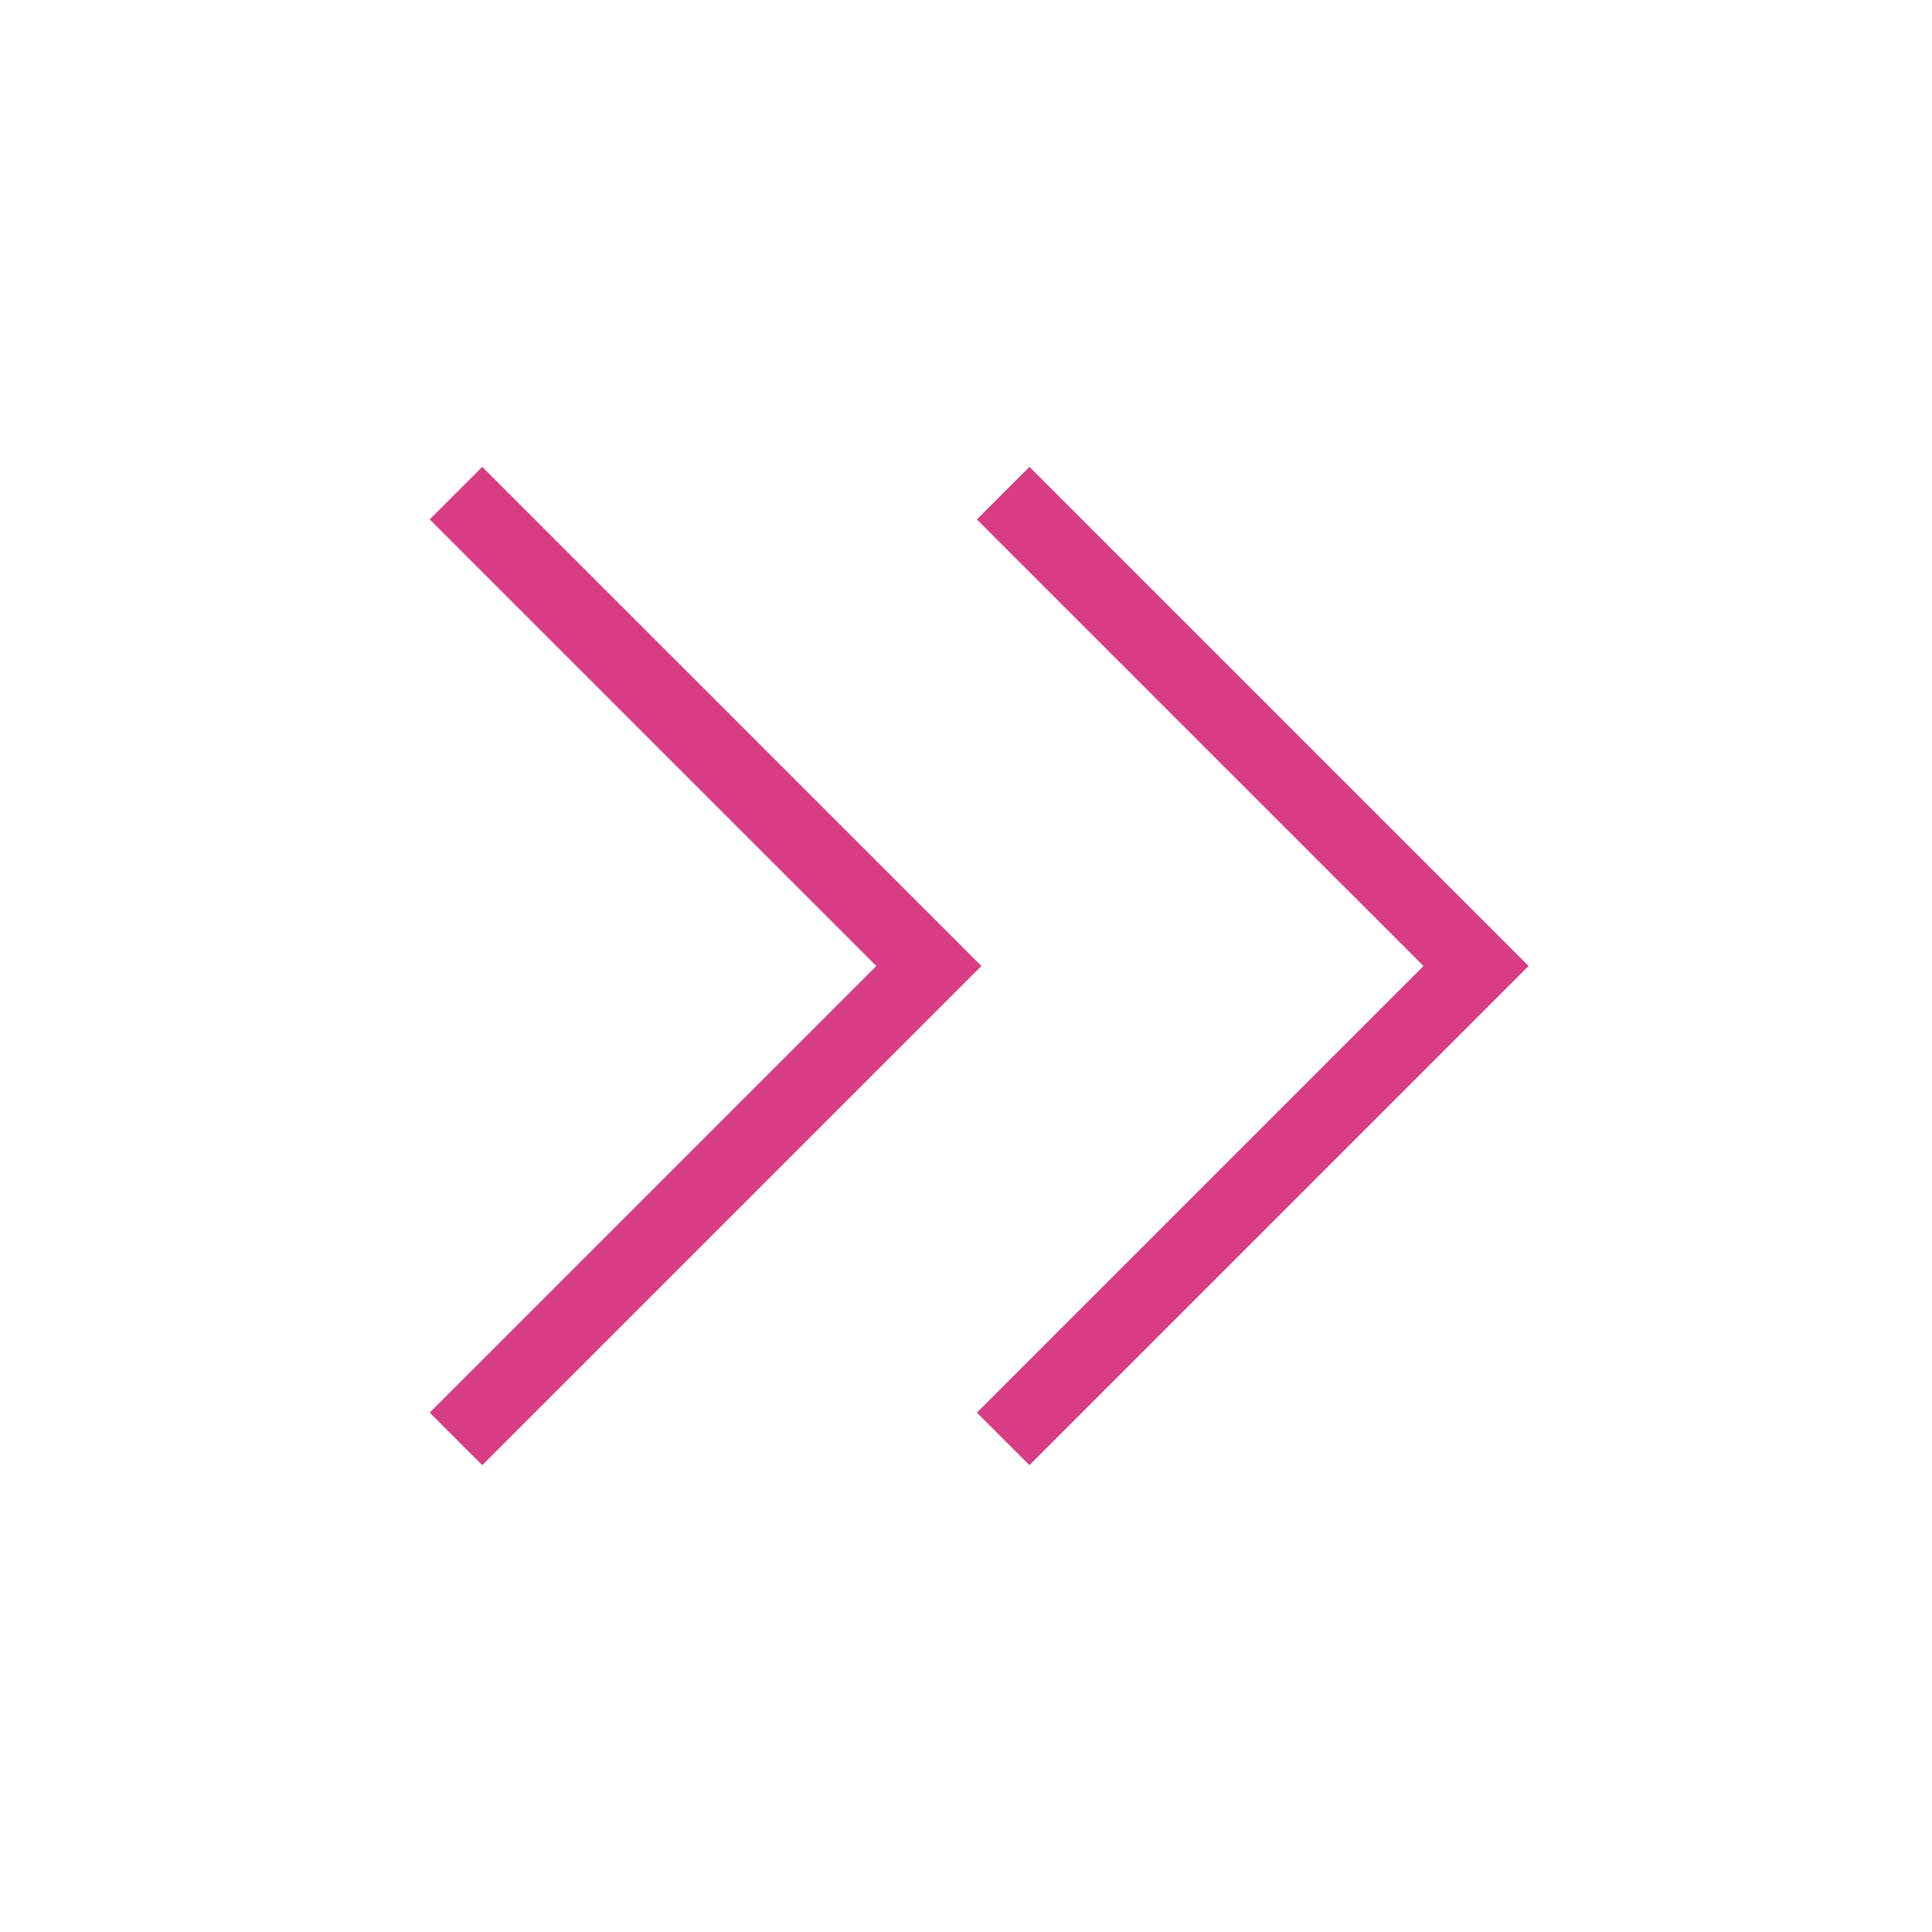 <svg width="52" height="52" viewBox="0 0 52 52" fill="none" xmlns="http://www.w3.org/2000/svg">
<path d="M12.273 13.273L25.001 26L12.273 38.728" stroke="#D73C84" stroke-width="2"/>
<path d="M27 13.273L39.728 26L27 38.728" stroke="#D73C84" stroke-width="2"/>
</svg>
